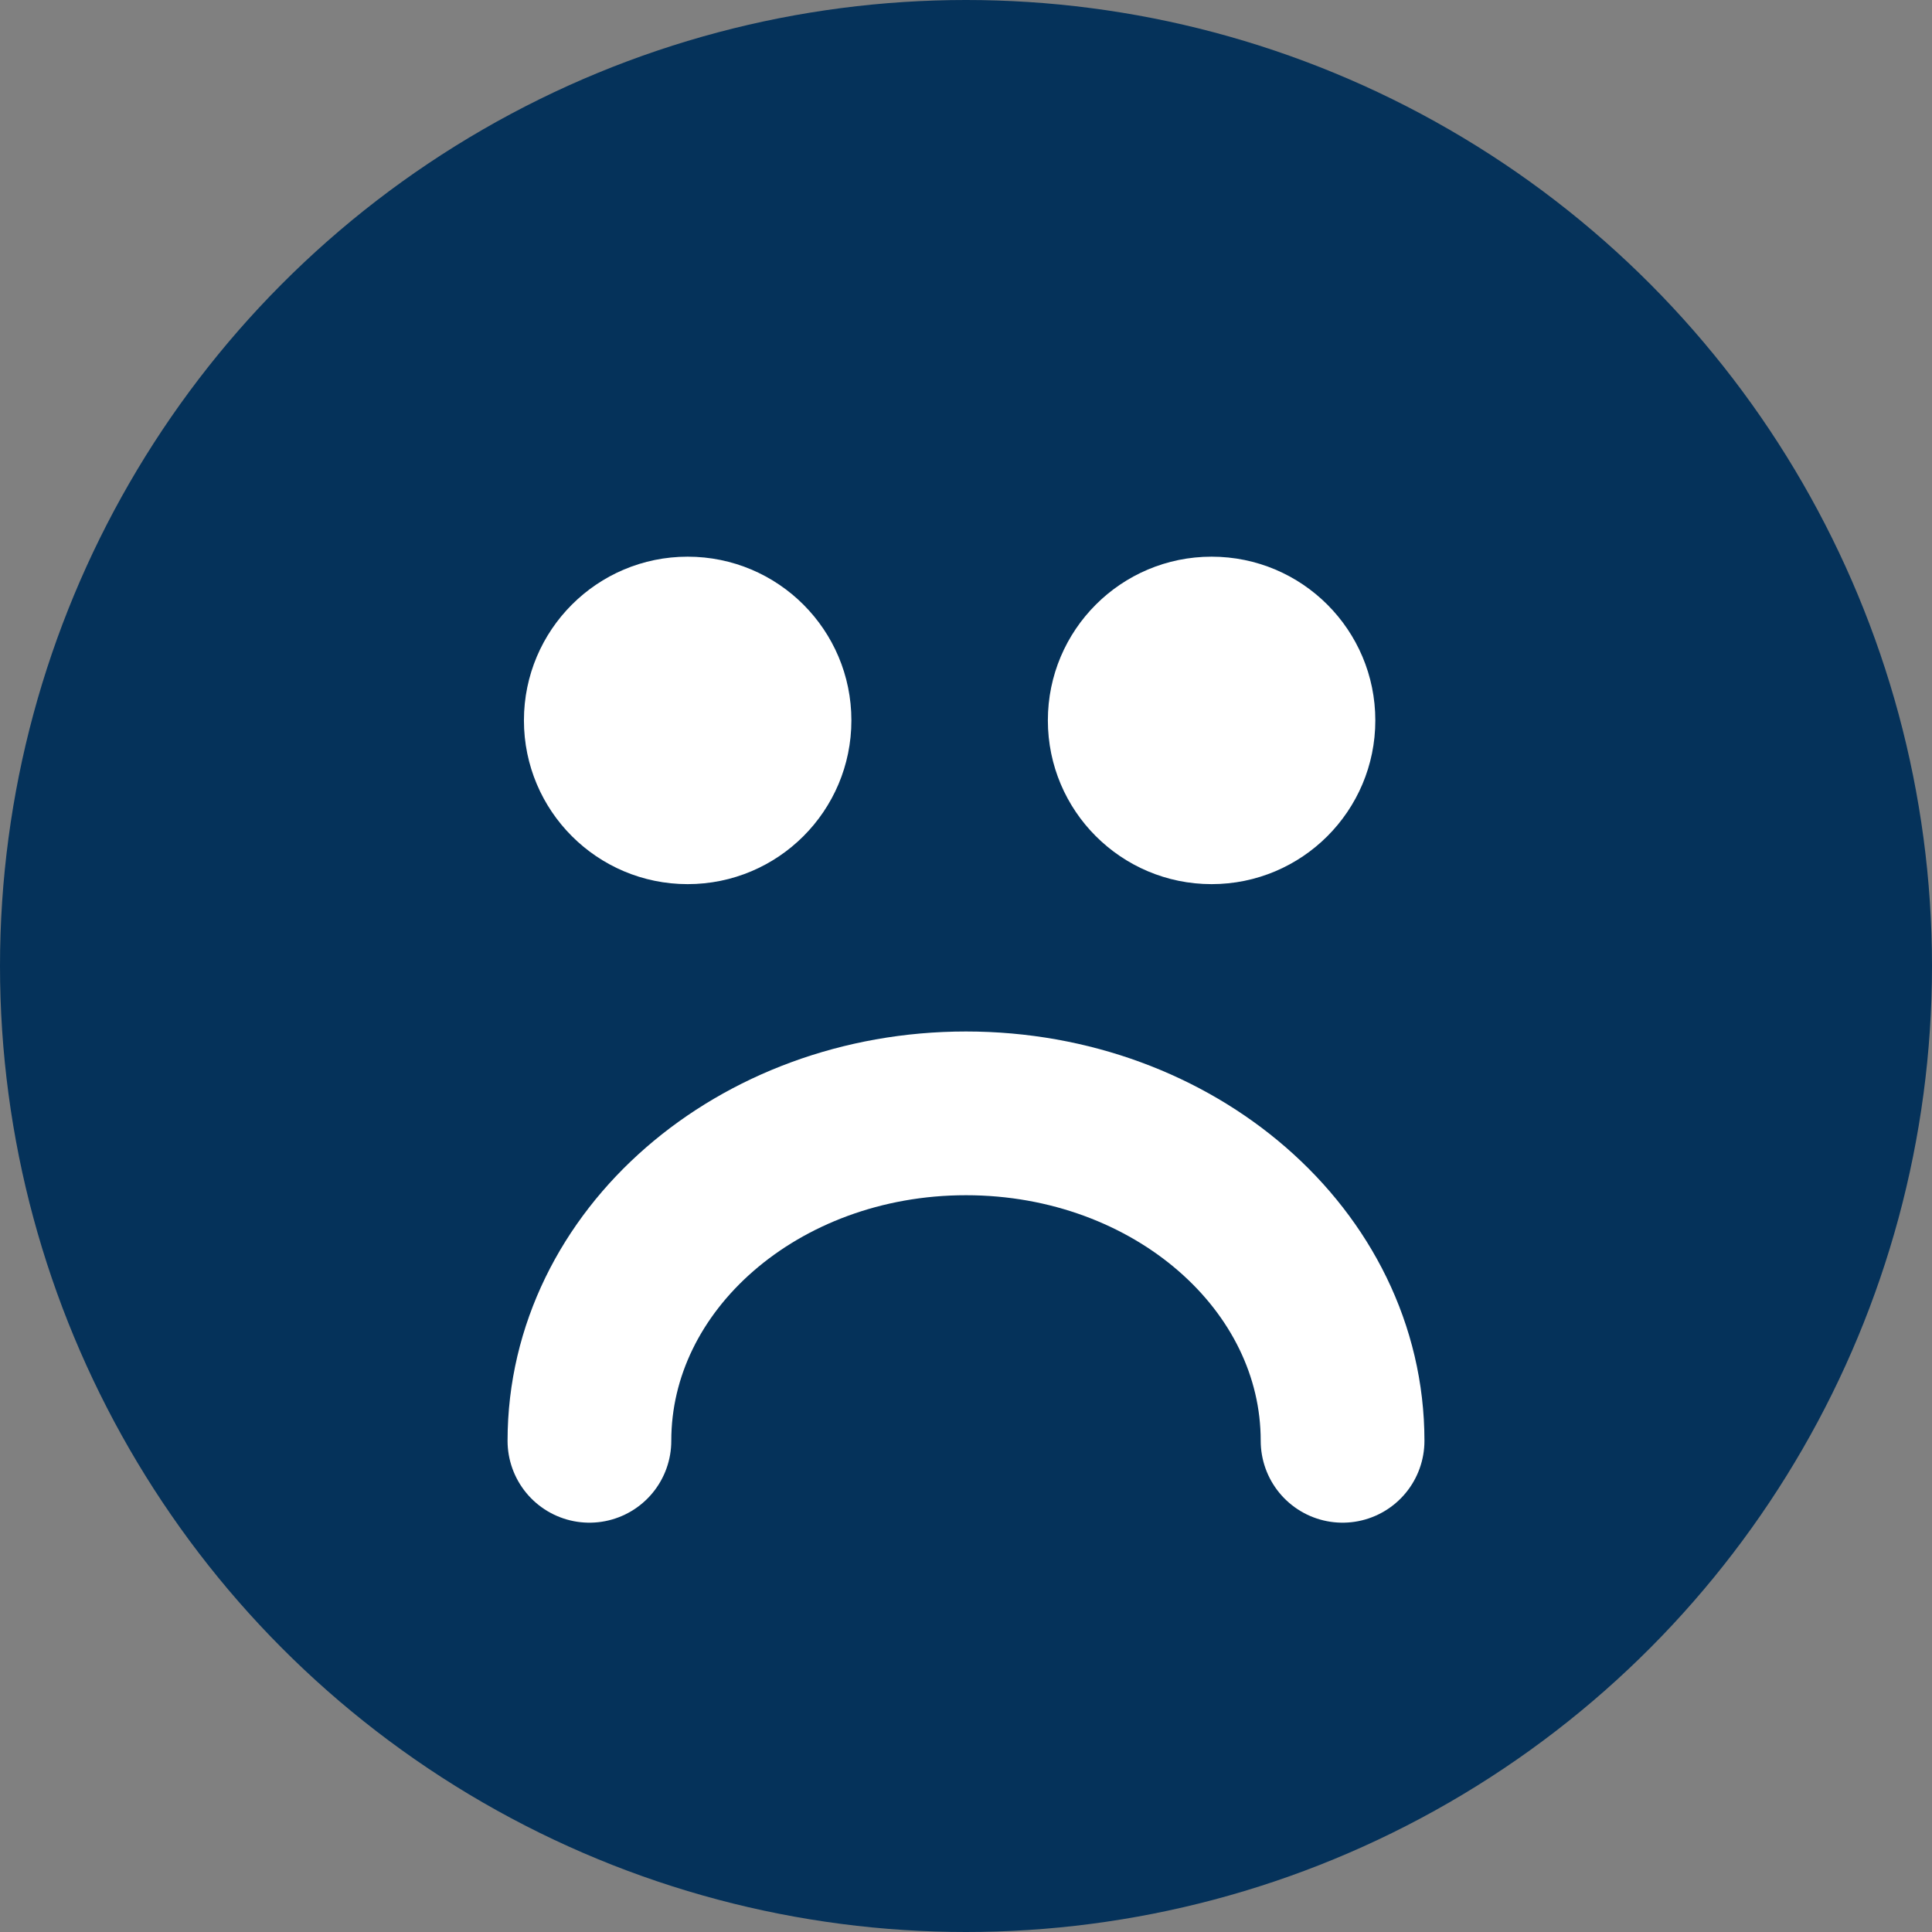 <?xml version="1.0" encoding="UTF-8"?> <svg xmlns="http://www.w3.org/2000/svg" width="59" height="59" viewBox="0 0 59 59"><rect x="0" y="0" width="59" height="59" fill="#808080" stroke="none"/><g fill="none" fill-rule="evenodd"><circle fill="#05325A" cx="29.5" cy="29.5" r="29.5"></circle><circle fill="#FFF" cx="21" cy="22" r="5"></circle><circle fill="#FFF" cx="37" cy="22" r="5"></circle><path d="M41 44c0-5.523-5.149-10-11.5-10S18 38.477 18 44" stroke="#FFF" stroke-width="5" stroke-linecap="round"></path></g></svg> 